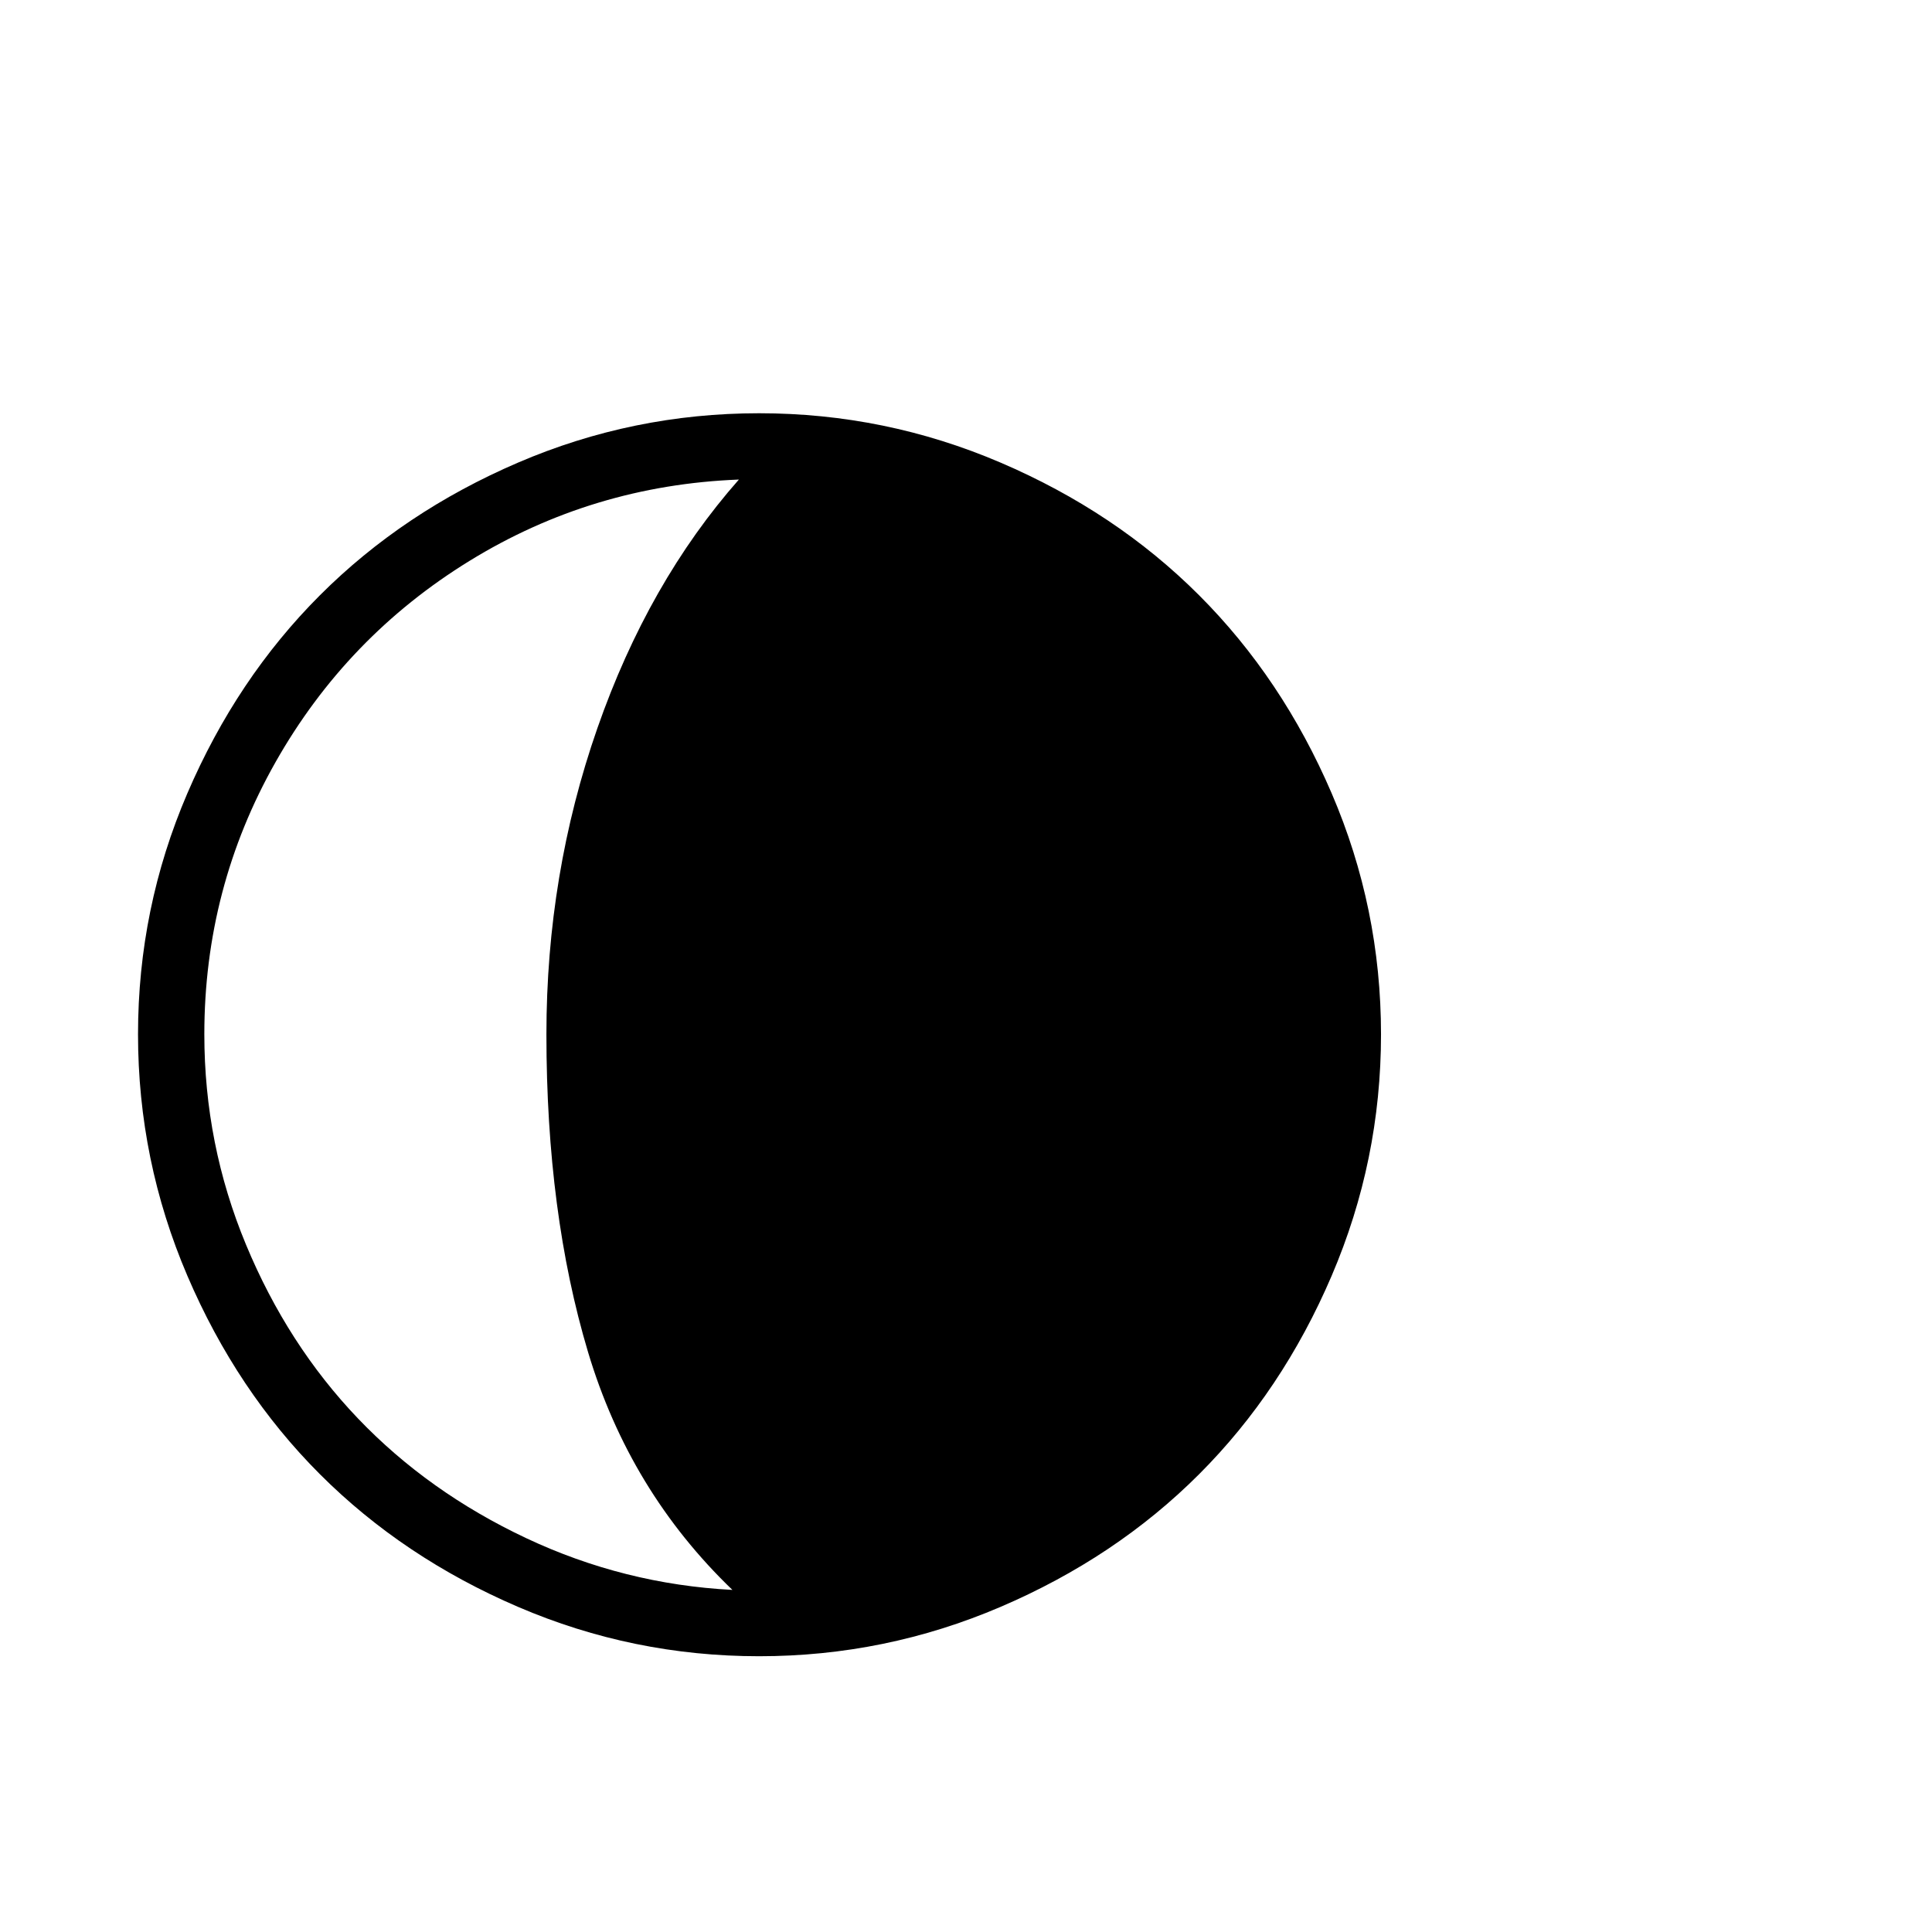 <svg viewBox="0 0 2389 2389" xmlns="http://www.w3.org/2000/svg"><path d="M170.667 1279q0-156 61-298t164-245 245-164 298-61 298.5 61 245.5 164 164 245 61 298-61 298.5-164 245.5-245.5 164-298.5 61-298-61-245-164-164-245.5-61-298.5zm82 0q0 136 51.5 260t138.5 215 208 148 255 64q-127-122-178.5-294t-51.5-393q0-198 63-378.5t175-307.5q-181 7-333 100.5t-240 249-88 336.5z"/></svg>